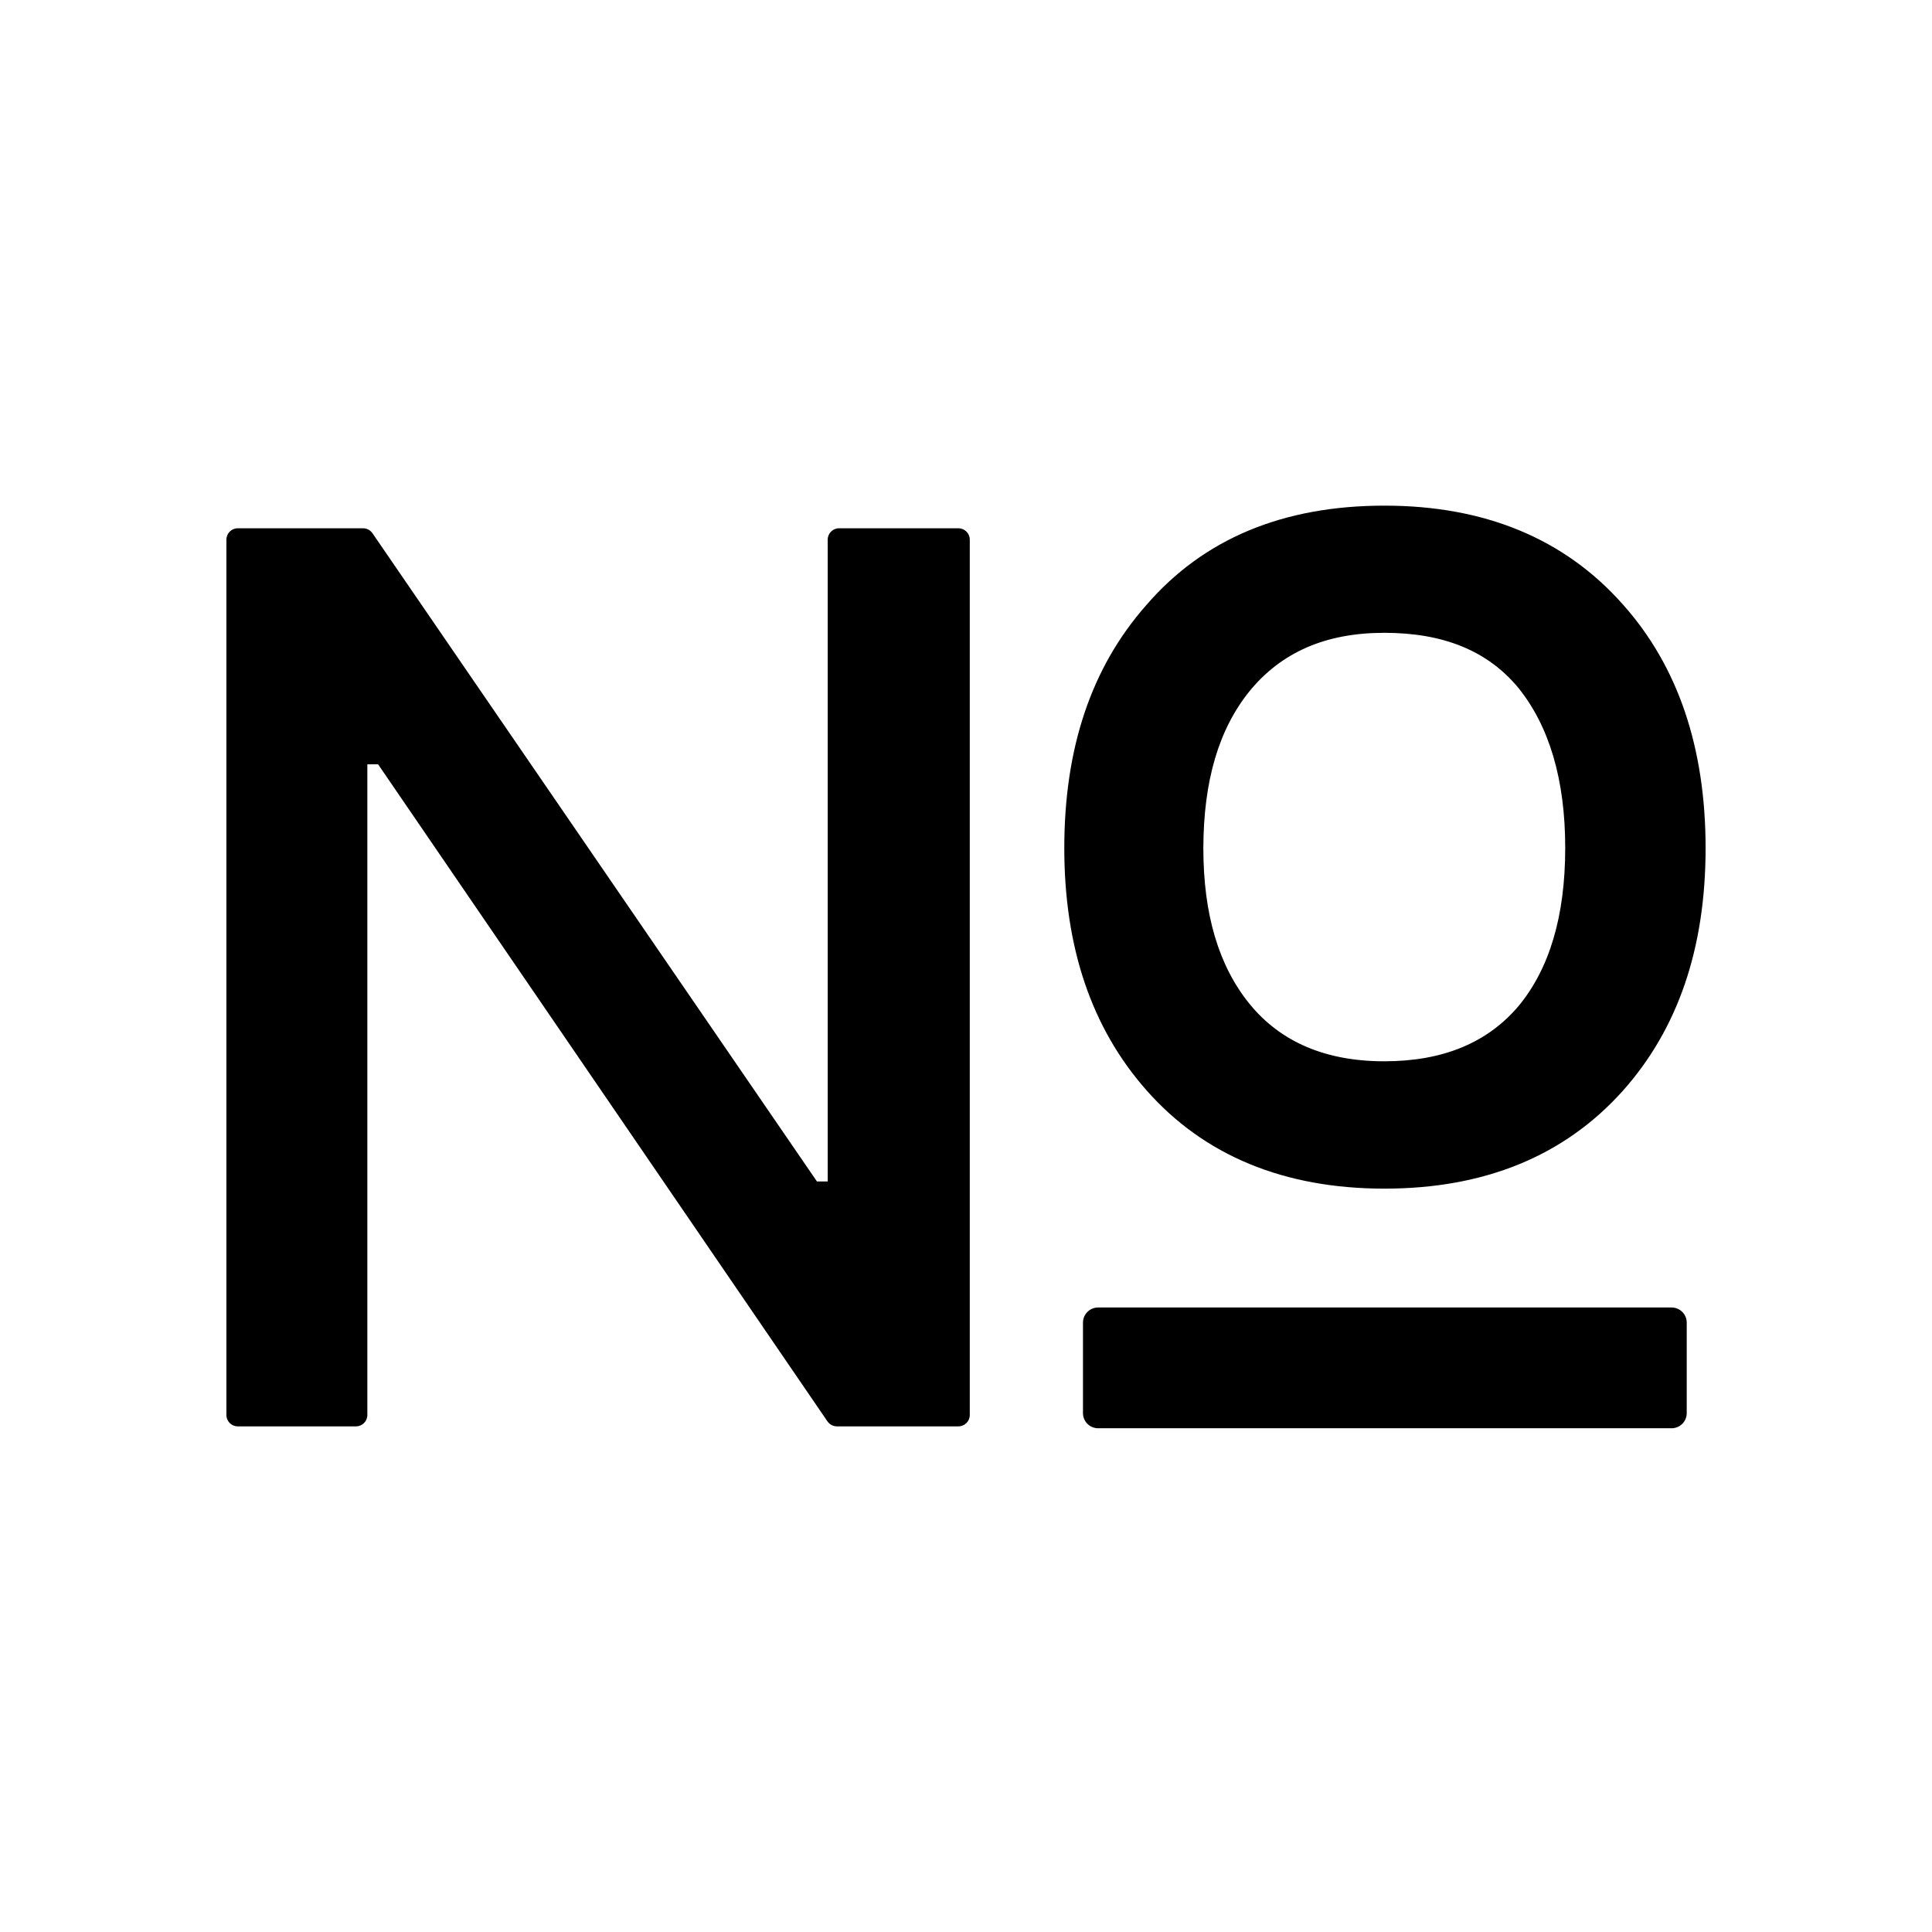 <?xml version="1.0" encoding="iso-8859-1"?>
<!-- Generator: www.svgicons.com -->
<svg xmlns="http://www.w3.org/2000/svg" width="800" height="800" viewBox="0 0 1024 1024">
<path fill="currentColor" d="M508 280h-63.3c-3.3 0-6 2.7-6 6v340.2H433L197.4 282.6c-1.1-1.6-3-2.6-4.9-2.6H126c-3.3 0-6 2.7-6 6v464c0 3.3 2.7 6 6 6h62.7c3.3 0 6-2.7 6-6V405.1h5.7l238.2 348.3c1.1 1.6 3 2.6 5 2.6H508c3.3 0 6-2.7 6-6V286c0-3.3-2.7-6-6-6m378 413H582c-4.4 0-8 3.6-8 8v48c0 4.4 3.6 8 8 8h304c4.4 0 8-3.6 8-8v-48c0-4.4-3.6-8-8-8m-152.2-63c52.9 0 95.2-17.2 126.2-51.7c29.4-32.9 44-75.8 44-128.8c0-53.1-14.6-96.5-44-129.3c-30.9-34.8-73.2-52.2-126.2-52.2c-53.7 0-95.9 17.5-126.3 52.8c-29.2 33.1-43.4 75.9-43.4 128.7c0 52.4 14.3 95.2 43.5 128.3c30.6 34.7 73 52.2 126.2 52.2m-71.5-263.7c16.9-20.6 40.3-30.9 71.4-30.9c31.5 0 54.8 9.6 71 29.1c16.4 20.3 24.9 48.6 24.9 84.9c0 36.3-8.4 64.1-24.8 83.9c-16.5 19.4-40 29.2-71.1 29.2c-31.2 0-55-10.3-71.4-30.4c-16.3-20.1-24.5-47.3-24.5-82.6c.1-35.8 8.2-63 24.5-83.2"/>
</svg>